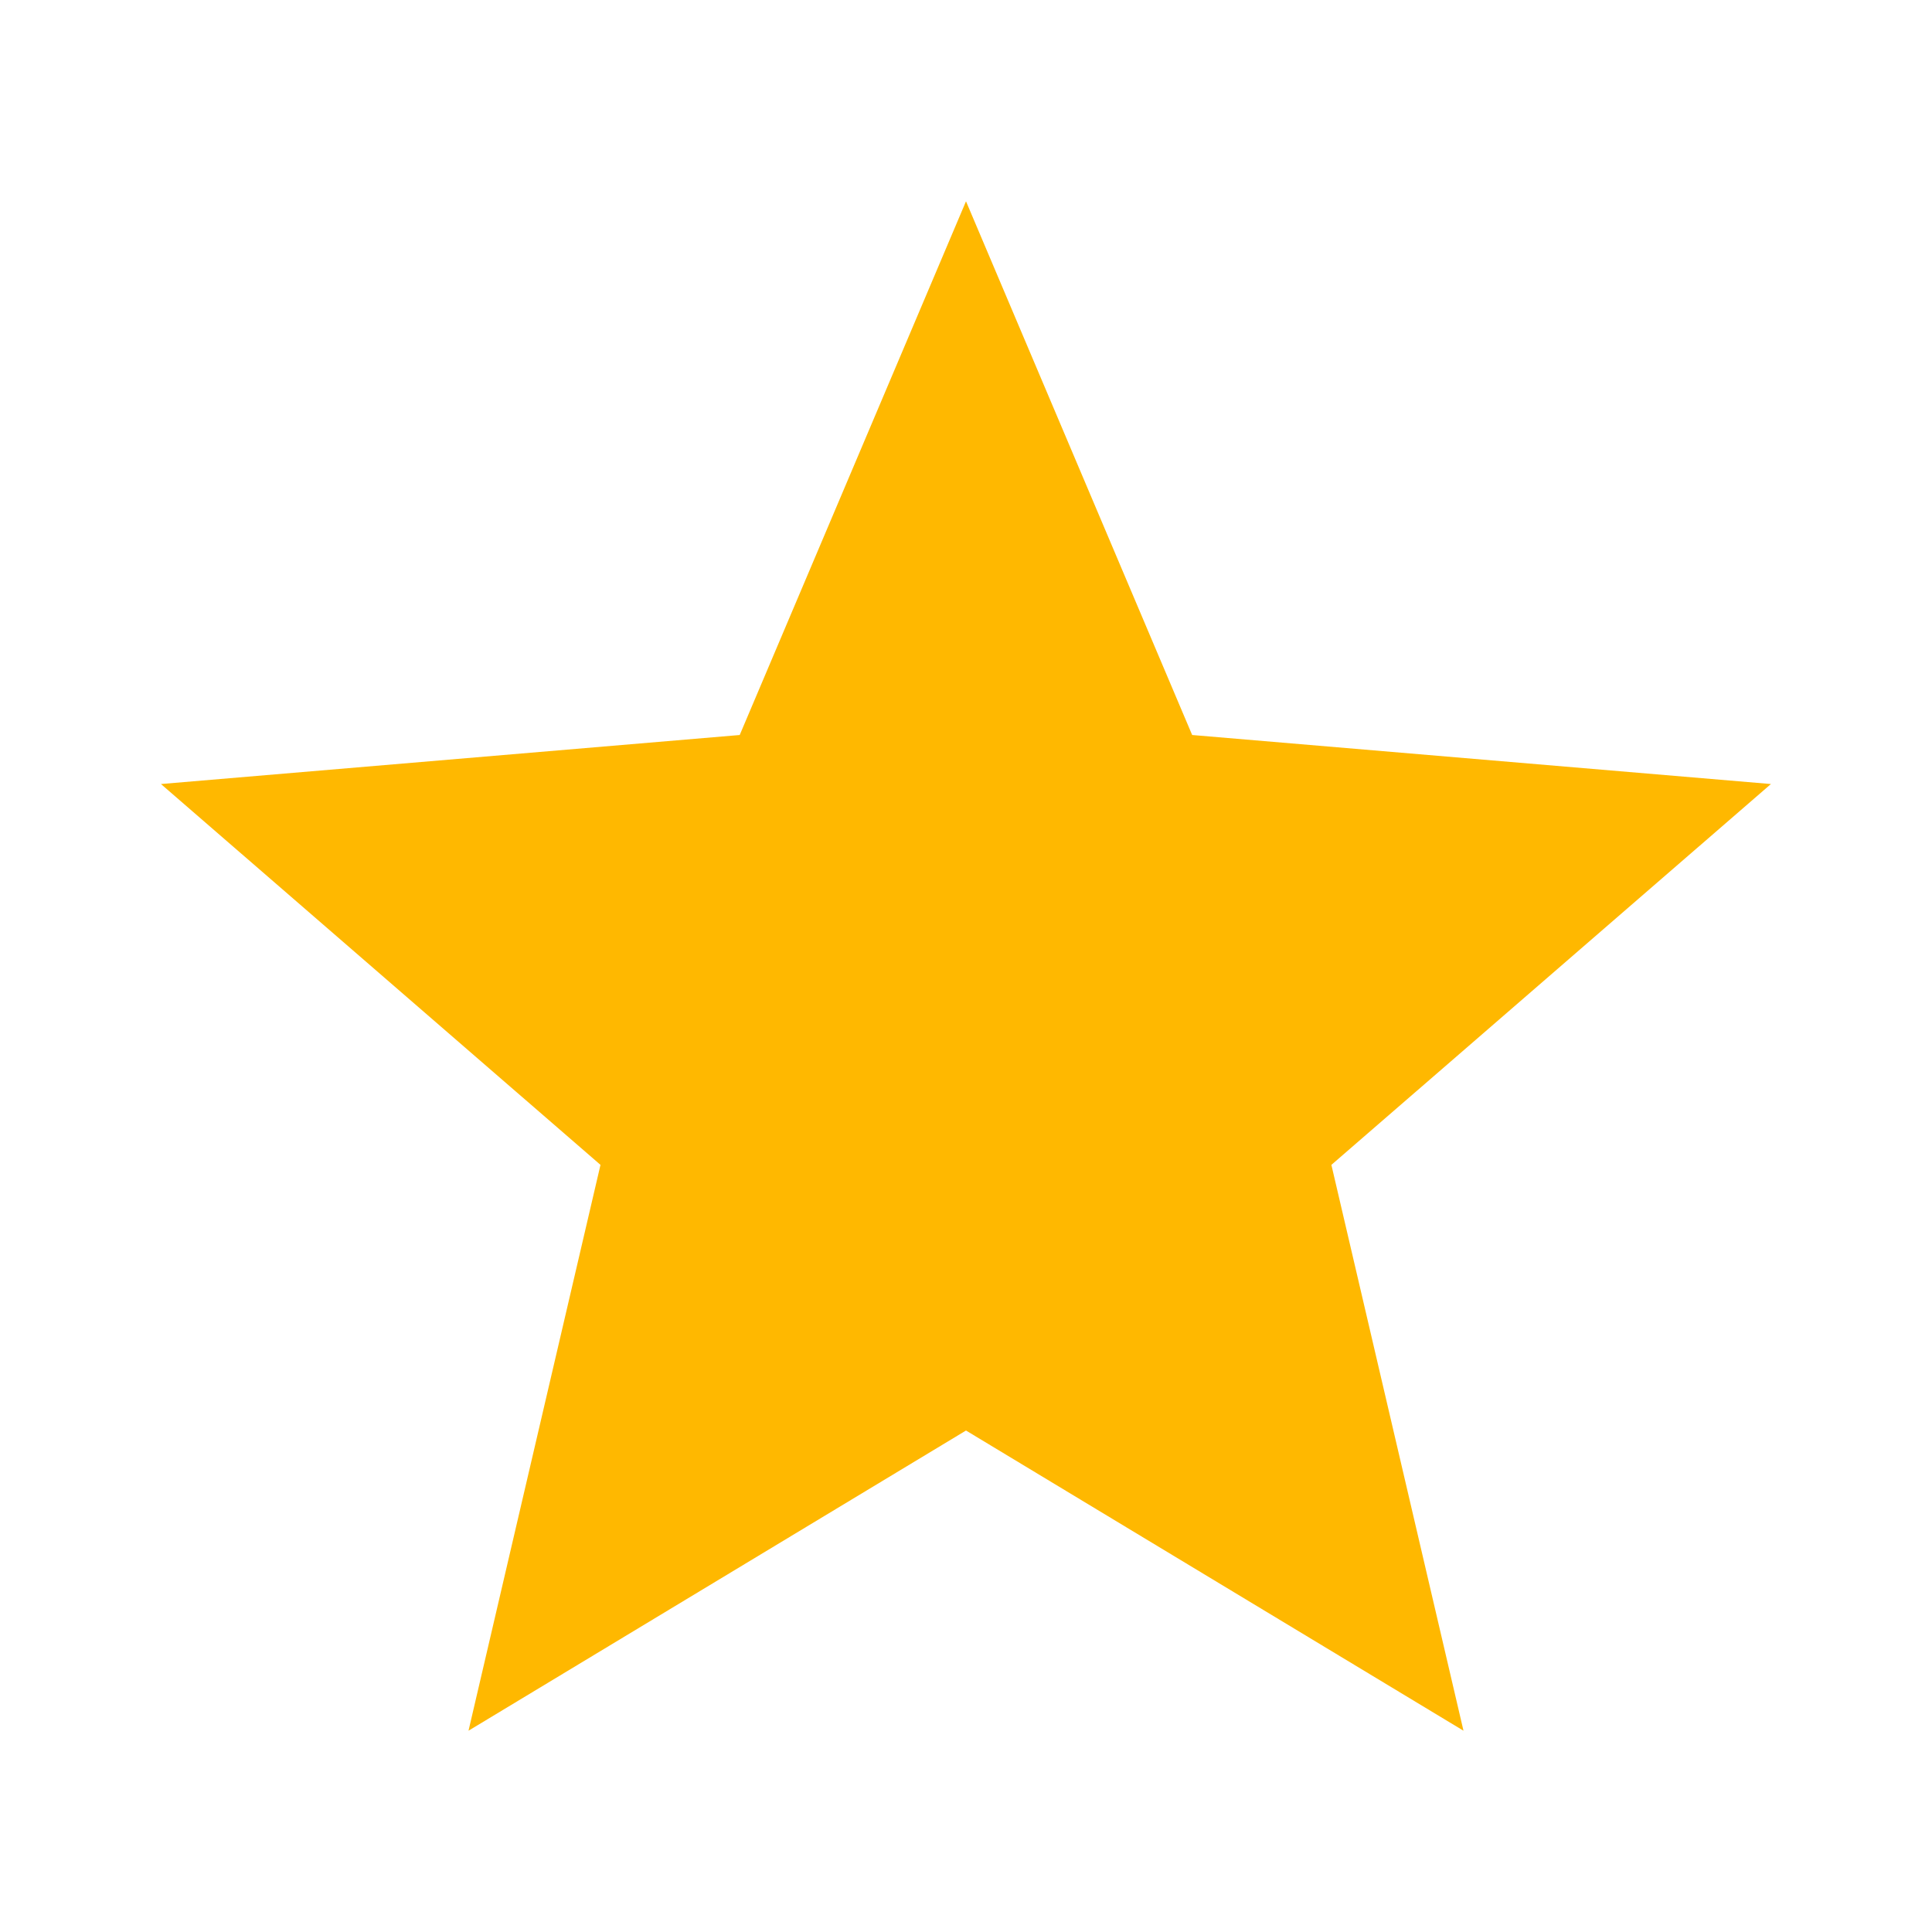<svg width="16" height="16" viewBox="0 0 16 16" fill="none" xmlns="http://www.w3.org/2000/svg">
<path d="M8 11.847L12.12 14.333L11.026 9.647L14.666 6.493L9.873 6.087L8 1.667L6.126 6.087L1.333 6.493L4.973 9.647L3.88 14.333L8 11.847Z" fill="#FFB800"/>
</svg>
